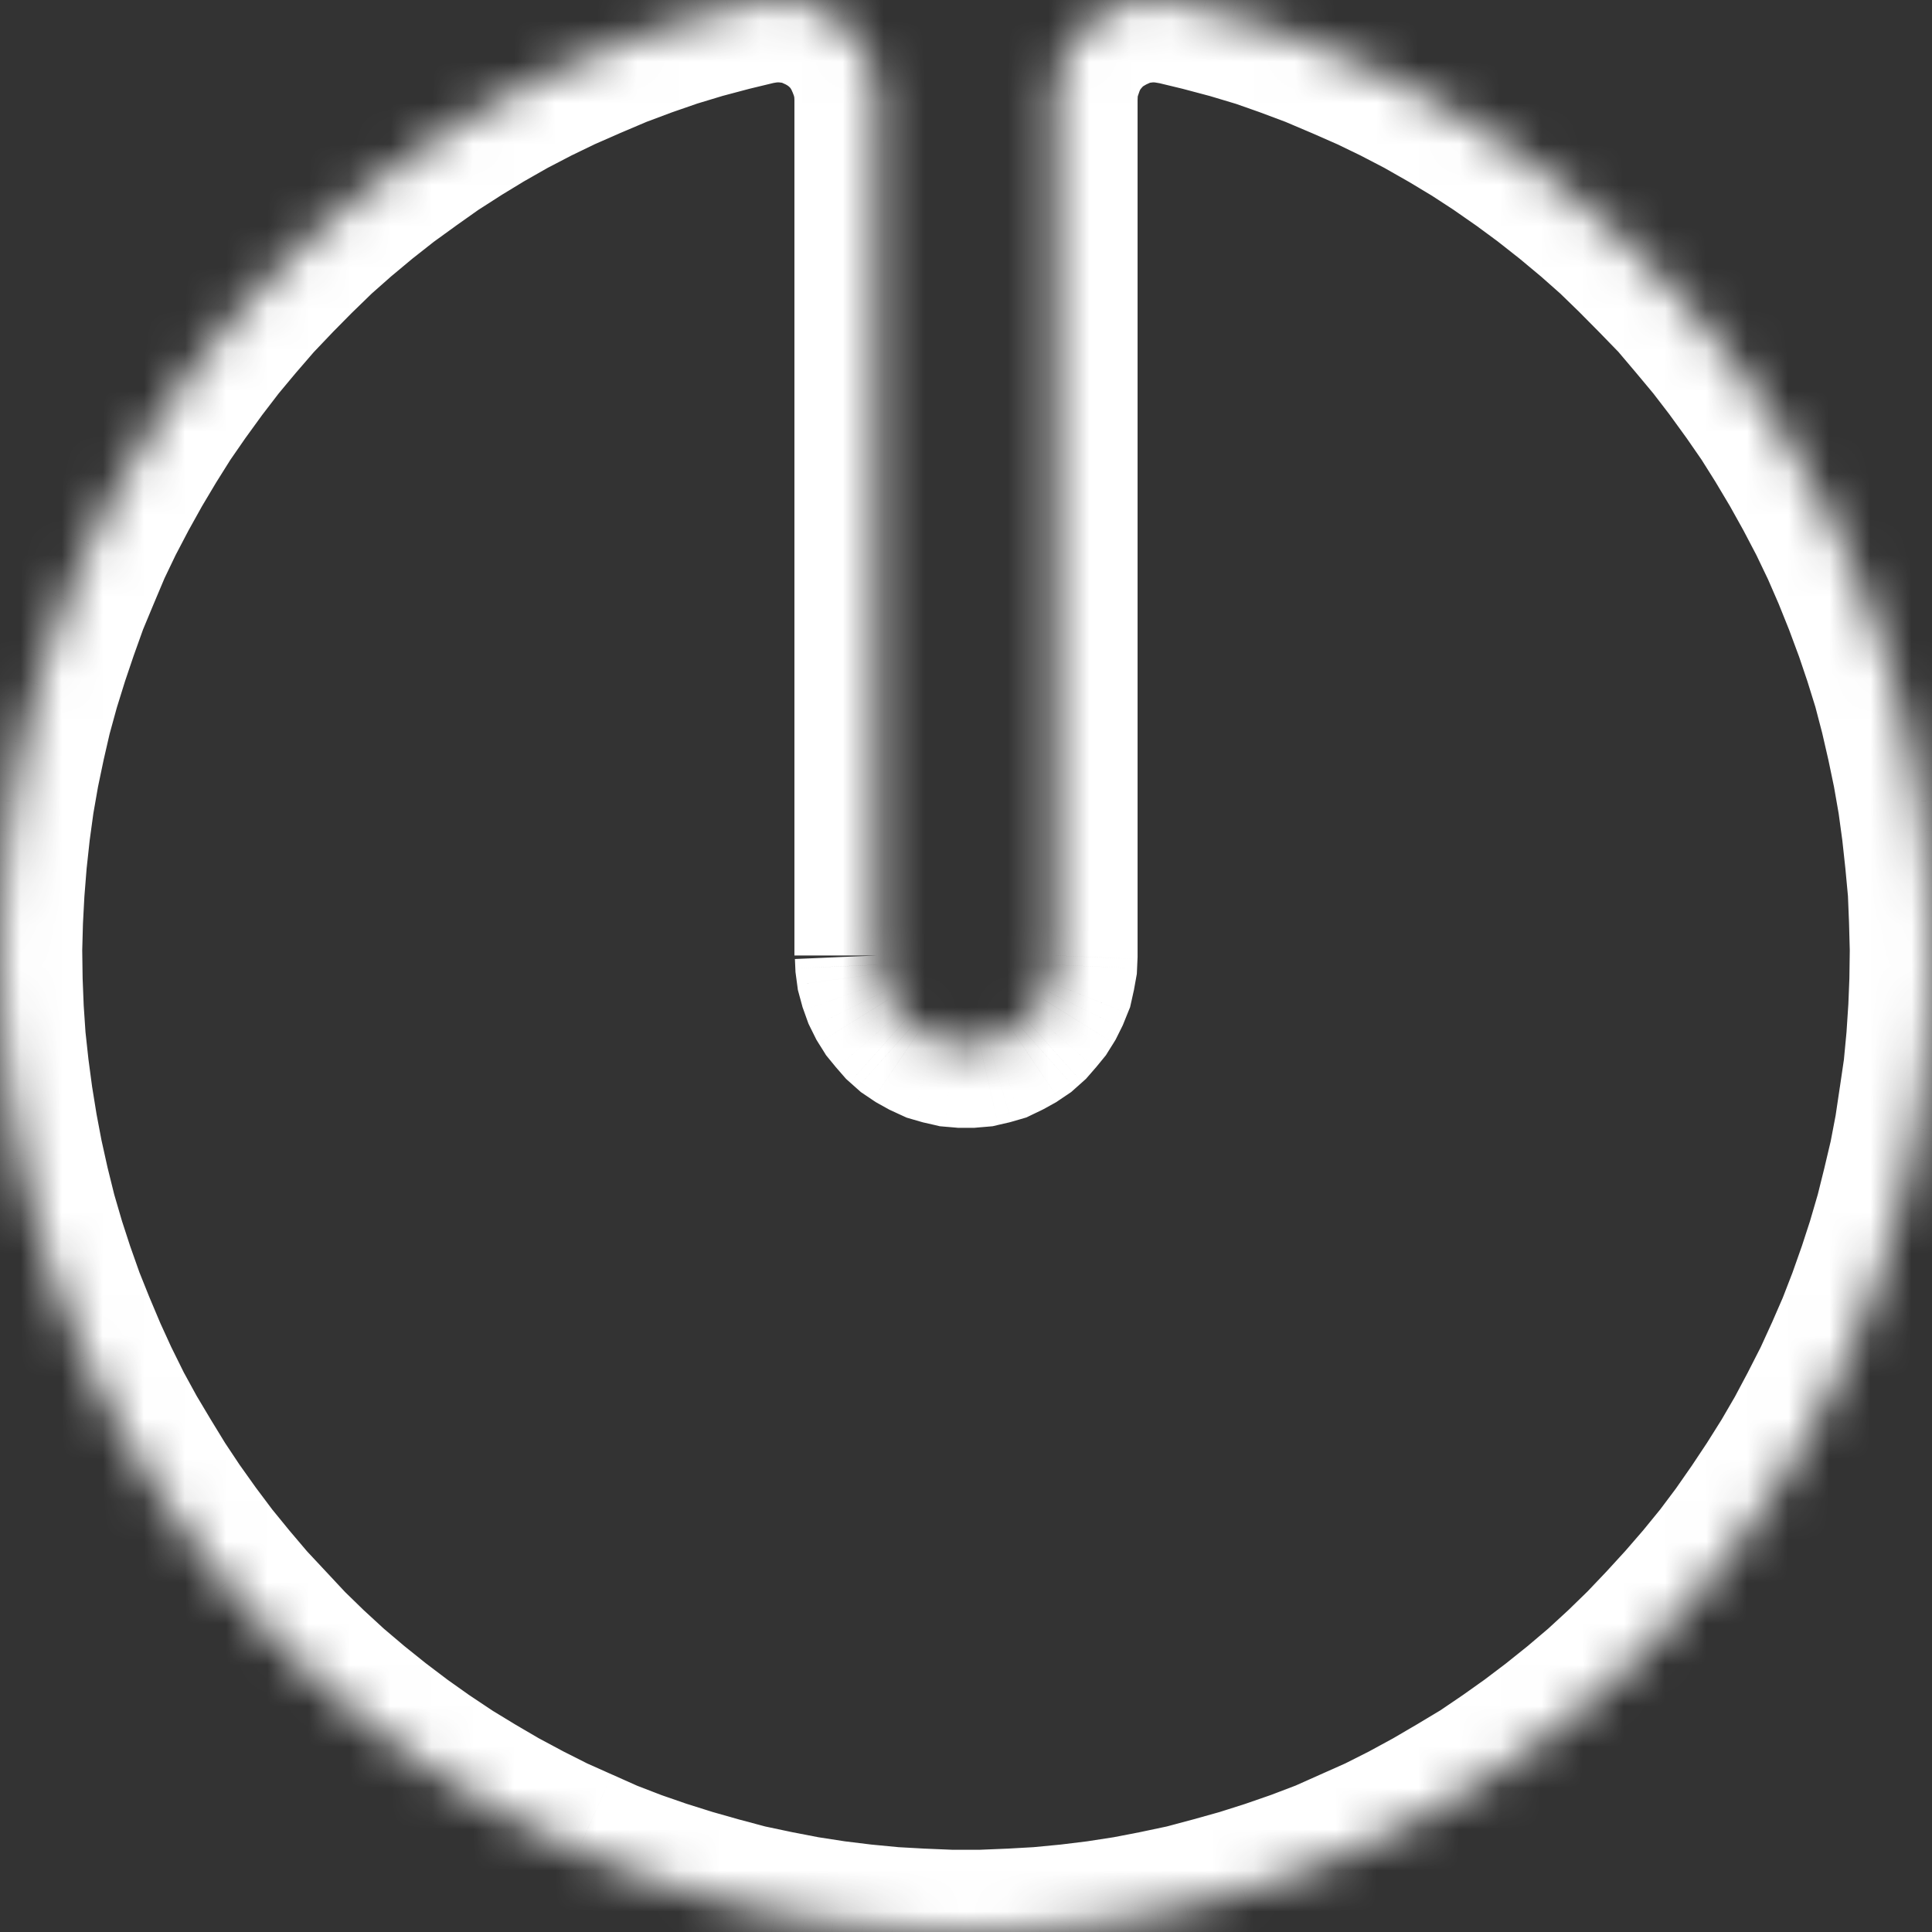 <svg width="47" height="47" viewBox="0 0 47 47" fill="none" xmlns="http://www.w3.org/2000/svg">
<rect x="0" y="0" width="47" height="47" fill="#333333" stroke="none"/>
<mask id="path-1-inside-1_17_35988" fill="white">
<path d="M21.336 23.244L21.346 23.471L21.375 23.687L21.433 23.903L21.511 24.119L21.608 24.316L21.725 24.503L21.861 24.67L22.007 24.837L22.173 24.985L22.348 25.103L22.542 25.211L22.756 25.309L22.96 25.368L23.174 25.417L23.398 25.437L23.612 25.437L23.835 25.417L24.049 25.368L24.254 25.309L24.458 25.211L24.652 25.103L24.827 24.985L24.993 24.837L25.139 24.67L25.275 24.503L25.392 24.316L25.489 24.119L25.576 23.903L25.625 23.687L25.664 23.471L25.674 23.244L25.674 2.409L25.683 2.173L25.712 1.937L25.78 1.711L25.858 1.485L25.956 1.268L26.082 1.052L26.228 0.865L26.383 0.688L26.558 0.531L26.763 0.393L26.967 0.275L27.181 0.177L27.404 0.088L27.638 0.039L27.871 0.01L28.105 2.5862e-06L28.348 0.02L28.581 0.059L28.591 0.059L29.281 0.226L29.982 0.413L30.672 0.619L31.343 0.855L32.024 1.111L32.695 1.396L33.346 1.681L33.998 1.996L34.64 2.33L35.262 2.684L35.885 3.058L36.487 3.451L37.081 3.864L37.654 4.287L38.228 4.739L38.782 5.201L39.327 5.683L39.843 6.185L40.348 6.696L40.854 7.217L41.321 7.768L41.788 8.328L42.225 8.899L42.653 9.488L43.061 10.079L43.45 10.698L43.82 11.317L44.17 11.947L44.511 12.596L44.822 13.245L45.113 13.913L45.386 14.592L45.639 15.27L45.872 15.958L46.086 16.647L46.271 17.355L46.436 18.072L46.582 18.77L46.708 19.498L46.806 20.216L46.883 20.934L46.951 21.661L46.98 22.379L47 23.116L46.99 23.834L46.961 24.562L46.913 25.29L46.844 26.007L46.737 26.735L46.63 27.453L46.494 28.171L46.329 28.869L46.154 29.577L45.95 30.275L45.726 30.963L45.483 31.651L45.22 32.33L44.929 32.998L44.627 33.657L44.297 34.306L43.956 34.945L43.596 35.565L43.207 36.184L42.809 36.784L42.39 37.384L41.962 37.954L41.505 38.514L41.029 39.065L40.543 39.596L40.037 40.127L39.522 40.629L38.987 41.12L38.442 41.582L37.878 42.035L37.295 42.477L36.711 42.89L36.118 43.293L35.495 43.667L34.873 44.031L34.241 44.375L33.599 44.699L32.938 44.994L32.277 45.289L31.606 45.545L30.925 45.781L30.244 45.997L29.544 46.194L28.844 46.38L28.144 46.528L27.434 46.666L26.733 46.774L26.014 46.862L25.294 46.931L24.584 46.971L23.855 47L23.145 47L22.425 46.971L21.706 46.931L20.986 46.862L20.267 46.774L19.566 46.666L18.856 46.528L18.156 46.38L17.456 46.194L16.766 45.997L16.075 45.781L15.394 45.545L14.733 45.289L14.072 44.994L13.411 44.699L12.769 44.375L12.127 44.031L11.505 43.667L10.892 43.293L10.289 42.89L9.705 42.477L9.122 42.035L8.558 41.582L8.013 41.12L7.478 40.629L6.963 40.127L6.467 39.596L5.971 39.065L5.504 38.514L5.047 37.954L4.619 37.384L4.191 36.784L3.793 36.184L3.413 35.565L3.044 34.945L2.694 34.306L2.373 33.657L2.071 32.998L1.789 32.33L1.517 31.651L1.274 30.963L1.05 30.275L0.846 29.577L0.671 28.869L0.515 28.171L0.379 27.453L0.263 26.735L0.165 26.007L0.088 25.29L0.039 24.562L0.01 23.834L-1.04398e-06 23.116L0.019 22.379L0.058 21.661L0.117 20.934L0.195 20.216L0.292 19.498L0.418 18.77L0.564 18.072L0.729 17.355L0.924 16.647L1.138 15.958L1.371 15.27L1.614 14.592L1.896 13.913L2.178 13.245L2.49 12.596L2.83 11.947L3.18 11.317L3.55 10.698L3.939 10.079L4.347 9.488L4.775 8.899L5.213 8.328L5.679 7.768L6.156 7.217L6.652 6.696L7.157 6.185L7.673 5.683L8.217 5.201L8.772 4.739L9.346 4.287L9.929 3.864L10.512 3.451L11.125 3.058L11.738 2.684L12.36 2.33L13.002 1.996L13.654 1.681L14.305 1.396L14.976 1.111L15.657 0.855L16.338 0.619L17.018 0.413L17.719 0.226L18.409 0.059L18.642 0.02L18.886 2.98918e-06L19.119 0.01L19.362 0.039L19.596 0.088L19.819 0.177L20.033 0.275L20.237 0.393L20.432 0.531L20.607 0.688L20.772 0.865L20.908 1.052L21.035 1.268L21.132 1.485L21.22 1.711L21.278 1.937L21.317 2.173L21.326 2.409L21.326 23.244"/>
</mask>
<path d="M21.346 23.471L19.348 23.556L19.352 23.648L19.364 23.738L21.346 23.471ZM21.375 23.687L19.393 23.954L19.41 24.082L19.444 24.208L21.375 23.687ZM21.433 23.903L19.503 24.424L19.524 24.503L19.552 24.58L21.433 23.903ZM21.511 24.119L19.629 24.796L19.668 24.904L19.718 25.006L21.511 24.119ZM21.608 24.316L19.816 25.203L19.86 25.292L19.912 25.376L21.608 24.316ZM21.725 24.503L20.029 25.562L20.095 25.669L20.174 25.766L21.725 24.503ZM21.861 24.67L20.311 25.933L20.332 25.959L20.355 25.985L21.861 24.67ZM22.007 24.837L20.5 26.152L20.582 26.246L20.676 26.33L22.007 24.837ZM22.173 24.985L20.841 26.477L20.942 26.567L21.055 26.643L22.173 24.985ZM22.348 25.103L21.23 26.761L21.301 26.809L21.376 26.851L22.348 25.103ZM22.542 25.211L21.57 26.959L21.637 26.996L21.707 27.028L22.542 25.211ZM22.756 25.309L21.921 27.127L22.057 27.189L22.201 27.231L22.756 25.309ZM22.96 25.368L22.405 27.29L22.458 27.305L22.512 27.317L22.96 25.368ZM23.174 25.417L22.726 27.366L22.861 27.398L22.999 27.41L23.174 25.417ZM23.398 25.437L23.223 27.429L23.31 27.437L23.398 27.437L23.398 25.437ZM23.612 25.437L23.612 27.437L23.7 27.437L23.787 27.429L23.612 25.437ZM23.835 25.417L24.011 27.41L24.149 27.398L24.284 27.366L23.835 25.417ZM24.049 25.368L24.497 27.317L24.551 27.305L24.605 27.29L24.049 25.368ZM24.254 25.309L24.809 27.231L24.97 27.184L25.121 27.111L24.254 25.309ZM24.458 25.211L25.326 27.013L25.378 26.987L25.43 26.959L24.458 25.211ZM24.652 25.103L25.624 26.851L25.699 26.809L25.77 26.761L24.652 25.103ZM24.827 24.985L25.945 26.643L26.058 26.567L26.159 26.477L24.827 24.985ZM24.993 24.837L26.324 26.33L26.418 26.246L26.5 26.152L24.993 24.837ZM25.139 24.67L26.645 25.985L26.668 25.959L26.689 25.933L25.139 24.67ZM25.275 24.503L26.826 25.766L26.905 25.669L26.971 25.562L25.275 24.503ZM25.392 24.316L27.088 25.376L27.14 25.291L27.184 25.203L25.392 24.316ZM25.489 24.119L27.282 25.006L27.315 24.939L27.343 24.87L25.489 24.119ZM25.576 23.903L27.43 24.654L27.492 24.502L27.528 24.342L25.576 23.903ZM25.625 23.687L27.576 24.125L27.586 24.083L27.593 24.041L25.625 23.687ZM25.664 23.471L27.632 23.825L27.656 23.691L27.662 23.556L25.664 23.471ZM25.674 23.244L27.672 23.33L27.674 23.287L27.674 23.244L25.674 23.244ZM25.674 2.409L23.675 2.327L23.674 2.368L23.674 2.409L25.674 2.409ZM25.683 2.173L23.698 1.928L23.688 2.009L23.685 2.091L25.683 2.173ZM25.712 1.937L23.797 1.361L23.748 1.523L23.727 1.692L25.712 1.937ZM25.78 1.711L23.889 1.06L23.877 1.097L23.865 1.134L25.78 1.711ZM25.858 1.485L24.034 0.665L23.997 0.748L23.967 0.834L25.858 1.485ZM25.956 1.268L24.229 0.259L24.175 0.351L24.131 0.448L25.956 1.268ZM26.082 1.052L24.506 -0.179L24.423 -0.073L24.355 0.043L26.082 1.052ZM26.228 0.865L24.726 -0.455L24.687 -0.411L24.651 -0.366L26.228 0.865ZM26.383 0.688L25.047 -0.799L24.959 -0.721L24.881 -0.632L26.383 0.688ZM26.558 0.531L25.441 -1.128L25.325 -1.05L25.221 -0.957L26.558 0.531ZM26.763 0.393L25.762 -1.338L25.702 -1.304L25.645 -1.265L26.763 0.393ZM26.967 0.275L26.132 -1.542L26.047 -1.503L25.966 -1.456L26.967 0.275ZM27.181 0.177L26.445 -1.683L26.395 -1.663L26.346 -1.64L27.181 0.177ZM27.404 0.088L26.992 -1.869L26.826 -1.834L26.669 -1.771L27.404 0.088ZM27.638 0.039L27.387 -1.945L27.306 -1.935L27.226 -1.918L27.638 0.039ZM27.871 0.01L27.787 -1.988L27.704 -1.985L27.62 -1.974L27.871 0.01ZM28.105 2.5862e-06L28.266 -1.993L28.143 -2.003L28.021 -1.998L28.105 2.5862e-06ZM28.348 0.02L28.68 -1.953L28.595 -1.967L28.509 -1.974L28.348 0.02ZM28.581 0.059L28.249 2.031L28.414 2.059L28.581 2.059L28.581 0.059ZM28.591 0.059L29.061 -1.885L28.829 -1.941L28.591 -1.941L28.591 0.059ZM29.281 0.226L29.797 -1.706L29.774 -1.712L29.752 -1.718L29.281 0.226ZM29.982 0.413L30.555 -1.503L30.526 -1.512L30.497 -1.519L29.982 0.413ZM30.672 0.619L31.335 -1.267L31.291 -1.283L31.245 -1.297L30.672 0.619ZM31.343 0.855L32.046 -1.017L32.026 -1.024L32.007 -1.031L31.343 0.855ZM32.024 1.111L32.806 -0.73L32.767 -0.746L32.727 -0.761L32.024 1.111ZM32.695 1.396L33.497 -0.436L33.487 -0.44L33.477 -0.444L32.695 1.396ZM33.346 1.681L34.216 -0.12L34.182 -0.136L34.148 -0.151L33.346 1.681ZM33.998 1.996L34.922 0.222L34.895 0.208L34.868 0.195L33.998 1.996ZM34.64 2.33L35.629 0.592L35.596 0.574L35.564 0.557L34.64 2.33ZM35.262 2.684L36.292 0.97L36.271 0.957L36.251 0.946L35.262 2.684ZM35.885 3.058L36.977 1.383L36.946 1.362L36.914 1.343L35.885 3.058ZM36.487 3.451L37.63 1.81L37.605 1.793L37.58 1.776L36.487 3.451ZM37.081 3.864L38.267 2.254L38.245 2.238L38.223 2.223L37.081 3.864ZM37.654 4.287L38.893 2.716L38.867 2.696L38.841 2.677L37.654 4.287ZM38.228 4.739L39.509 3.203L39.488 3.186L39.466 3.169L38.228 4.739ZM38.782 5.201L40.108 3.704L40.086 3.684L40.063 3.665L38.782 5.201ZM39.327 5.683L40.722 4.25L40.688 4.217L40.652 4.185L39.327 5.683ZM39.843 6.185L41.264 4.778L41.251 4.765L41.237 4.751L39.843 6.185ZM40.348 6.696L41.784 5.303L41.777 5.296L41.77 5.29L40.348 6.696ZM40.854 7.217L42.38 5.924L42.336 5.873L42.289 5.824L40.854 7.217ZM41.321 7.768L42.858 6.488L42.852 6.481L42.846 6.474L41.321 7.768ZM41.788 8.328L43.374 7.111L43.35 7.079L43.324 7.048L41.788 8.328ZM42.225 8.899L43.844 7.724L43.828 7.702L43.812 7.681L42.225 8.899ZM42.653 9.488L44.297 8.35L44.285 8.332L44.272 8.314L42.653 9.488ZM43.061 10.079L44.755 9.015L44.731 8.977L44.706 8.94L43.061 10.079ZM43.45 10.698L45.168 9.673L45.156 9.654L45.144 9.634L43.45 10.698ZM43.82 11.317L45.568 10.345L45.553 10.319L45.538 10.293L43.82 11.317ZM44.17 11.947L45.941 11.018L45.93 10.996L45.918 10.974L44.17 11.947ZM44.511 12.596L46.314 11.731L46.298 11.698L46.282 11.667L44.511 12.596ZM44.822 13.245L46.655 12.445L46.64 12.412L46.625 12.38L44.822 13.245ZM45.113 13.913L46.969 13.168L46.958 13.141L46.947 13.113L45.113 13.913ZM45.386 14.592L47.26 13.893L47.251 13.87L47.242 13.847L45.386 14.592ZM45.639 15.27L47.532 14.628L47.523 14.6L47.513 14.572L45.639 15.27ZM45.872 15.958L47.782 15.365L47.774 15.34L47.766 15.316L45.872 15.958ZM46.086 16.647L48.021 16.142L48.009 16.097L47.996 16.053L46.086 16.647ZM46.271 17.355L48.22 16.906L48.213 16.878L48.206 16.849L46.271 17.355ZM46.436 18.072L48.394 17.663L48.389 17.643L48.385 17.624L46.436 18.072ZM46.582 18.77L48.552 18.428L48.547 18.395L48.539 18.361L46.582 18.77ZM46.708 19.498L48.69 19.23L48.685 19.192L48.679 19.156L46.708 19.498ZM46.806 20.216L48.794 20L48.791 19.974L48.787 19.947L46.806 20.216ZM46.883 20.934L48.875 20.747L48.873 20.733L48.872 20.718L46.883 20.934ZM46.951 21.661L48.95 21.58L48.948 21.527L48.943 21.475L46.951 21.661ZM46.98 22.379L48.98 22.326L48.98 22.312L48.979 22.298L46.98 22.379ZM47 23.116L49 23.144L49 23.104L48.999 23.064L47 23.116ZM46.99 23.834L48.989 23.914L48.99 23.888L48.99 23.861L46.99 23.834ZM46.961 24.562L48.957 24.695L48.958 24.669L48.959 24.642L46.961 24.562ZM46.913 25.29L48.904 25.478L48.906 25.451L48.908 25.423L46.913 25.29ZM46.844 26.007L48.823 26.298L48.831 26.247L48.836 26.196L46.844 26.007ZM46.737 26.735L48.716 27.03L48.716 27.026L46.737 26.735ZM46.63 27.453L48.595 27.826L48.603 27.787L48.609 27.747L46.63 27.453ZM46.494 28.171L48.441 28.631L48.451 28.587L48.459 28.543L46.494 28.171ZM46.329 28.869L48.27 29.349L48.273 29.339L48.275 29.329L46.329 28.869ZM46.154 29.577L48.074 30.138L48.085 30.098L48.095 30.057L46.154 29.577ZM45.95 30.275L47.852 30.893L47.861 30.865L47.869 30.836L45.95 30.275ZM45.726 30.963L47.612 31.629L47.62 31.605L47.628 31.581L45.726 30.963ZM45.483 31.651L47.348 32.373L47.359 32.345L47.369 32.317L45.483 31.651ZM45.22 32.33L47.053 33.13L47.07 33.091L47.086 33.052L45.22 32.33ZM44.929 32.998L46.747 33.831L46.755 33.814L46.762 33.798L44.929 32.998ZM44.627 33.657L46.409 34.565L46.428 34.528L46.446 34.489L44.627 33.657ZM44.297 34.306L46.062 35.246L46.07 35.23L46.078 35.214L44.297 34.306ZM43.956 34.945L45.686 35.95L45.704 35.918L45.721 35.885L43.956 34.945ZM43.596 35.565L45.29 36.628L45.308 36.599L45.326 36.569L43.596 35.565ZM43.207 36.184L44.873 37.291L44.887 37.27L44.901 37.248L43.207 36.184ZM42.809 36.784L44.449 37.928L44.462 37.91L44.474 37.891L42.809 36.784ZM42.39 37.384L43.99 38.584L44.011 38.556L44.031 38.528L42.39 37.384ZM41.962 37.954L43.512 39.218L43.538 39.187L43.562 39.154L41.962 37.954ZM41.505 38.514L43.018 39.823L43.037 39.801L43.055 39.779L41.505 38.514ZM41.029 39.065L42.504 40.416L42.523 40.395L42.541 40.374L41.029 39.065ZM40.543 39.596L41.991 40.975L42.005 40.961L42.018 40.947L40.543 39.596ZM40.037 40.127L41.432 41.56L41.459 41.534L41.485 41.506L40.037 40.127ZM39.522 40.629L40.875 42.101L40.896 42.082L40.916 42.062L39.522 40.629ZM38.987 41.12L40.281 42.645L40.311 42.619L40.34 42.593L38.987 41.12ZM38.442 41.582L39.693 43.142L39.715 43.125L39.736 43.107L38.442 41.582ZM37.878 42.035L39.087 43.628L39.108 43.612L39.129 43.595L37.878 42.035ZM37.295 42.477L38.45 44.109L38.477 44.09L38.503 44.071L37.295 42.477ZM36.711 42.89L37.835 44.544L37.851 44.533L37.867 44.522L36.711 42.89ZM36.118 43.293L37.147 45.008L37.196 44.979L37.242 44.947L36.118 43.293ZM35.495 43.667L36.505 45.393L36.515 45.388L36.525 45.382L35.495 43.667ZM34.873 44.031L35.83 45.787L35.856 45.773L35.883 45.757L34.873 44.031ZM34.241 44.375L35.143 46.16L35.171 46.146L35.197 46.131L34.241 44.375ZM33.599 44.699L34.414 46.526L34.458 46.506L34.502 46.484L33.599 44.699ZM32.938 44.994L32.123 43.168L32.123 43.168L32.938 44.994ZM32.277 45.289L32.989 47.158L33.041 47.138L33.091 47.116L32.277 45.289ZM31.606 45.545L32.261 47.434L32.289 47.425L32.318 47.414L31.606 45.545ZM30.925 45.781L31.531 47.687L31.555 47.679L31.58 47.67L30.925 45.781ZM30.244 45.997L30.785 47.923L30.817 47.913L30.85 47.903L30.244 45.997ZM29.544 46.194L30.06 48.126L30.072 48.123L30.085 48.119L29.544 46.194ZM28.844 46.38L29.256 48.338L29.308 48.327L29.359 48.313L28.844 46.38ZM28.144 46.528L28.524 48.492L28.54 48.488L28.556 48.485L28.144 46.528ZM27.434 46.666L27.739 48.642L27.777 48.636L27.814 48.629L27.434 46.666ZM26.733 46.774L26.978 48.759L27.008 48.755L27.039 48.75L26.733 46.774ZM26.014 46.862L26.204 48.853L26.231 48.851L26.258 48.847L26.014 46.862ZM25.294 46.931L25.405 48.928L25.445 48.926L25.485 48.922L25.294 46.931ZM24.584 46.971L24.665 48.969L24.68 48.968L24.695 48.967L24.584 46.971ZM23.855 47L23.855 49L23.895 49L23.936 48.998L23.855 47ZM23.145 47L23.063 48.998L23.104 49L23.145 49L23.145 47ZM22.425 46.971L22.316 48.968L22.33 48.968L22.343 48.969L22.425 46.971ZM21.706 46.931L21.515 48.922L21.556 48.926L21.597 48.928L21.706 46.931ZM20.986 46.862L20.742 48.847L20.769 48.851L20.796 48.853L20.986 46.862ZM20.267 46.774L19.961 48.75L19.992 48.755L20.022 48.759L20.267 46.774ZM19.566 46.666L19.186 48.629L19.223 48.636L19.261 48.642L19.566 46.666ZM18.856 46.528L18.444 48.485L18.46 48.488L18.476 48.492L18.856 46.528ZM18.156 46.38L17.641 48.313L17.692 48.327L17.744 48.338L18.156 46.38ZM17.456 46.194L16.908 48.117L16.924 48.122L16.94 48.126L17.456 46.194ZM16.766 45.997L16.168 47.906L16.193 47.913L16.218 47.921L16.766 45.997ZM16.075 45.781L15.42 47.67L15.448 47.68L15.477 47.689L16.075 45.781ZM15.394 45.545L14.673 47.41L14.706 47.423L14.739 47.434L15.394 45.545ZM14.733 45.289L13.918 47.116L13.965 47.136L14.012 47.155L14.733 45.289ZM14.072 44.994L14.887 43.168L14.886 43.168L14.072 44.994ZM13.411 44.699L12.508 46.484L12.552 46.506L12.596 46.526L13.411 44.699ZM12.769 44.375L11.824 46.137L11.845 46.149L11.866 46.16L12.769 44.375ZM12.127 44.031L11.117 45.757L11.149 45.776L11.182 45.793L12.127 44.031ZM11.505 43.667L10.463 45.374L10.479 45.384L10.495 45.393L11.505 43.667ZM10.892 43.293L9.78 44.956L9.815 44.979L9.85 45.001L10.892 43.293ZM10.289 42.89L9.133 44.522L9.155 44.538L9.177 44.553L10.289 42.89ZM9.705 42.477L8.497 44.071L8.523 44.09L8.55 44.109L9.705 42.477ZM9.122 42.035L7.871 43.595L7.892 43.612L7.913 43.628L9.122 42.035ZM8.558 41.582L7.264 43.107L7.285 43.125L7.307 43.142L8.558 41.582ZM8.013 41.12L6.66 42.593L6.689 42.619L6.719 42.645L8.013 41.12ZM7.478 40.629L6.084 42.062L6.104 42.082L6.125 42.101L7.478 40.629ZM6.963 40.127L5.501 41.492L5.534 41.527L5.568 41.56L6.963 40.127ZM6.467 39.596L5.005 40.961L5.005 40.961L6.467 39.596ZM5.971 39.065L4.445 40.358L4.477 40.395L4.509 40.43L5.971 39.065ZM5.504 38.514L3.954 39.779L3.966 39.793L3.979 39.808L5.504 38.514ZM5.047 37.954L3.447 39.154L3.472 39.187L3.497 39.218L5.047 37.954ZM4.619 37.384L2.991 38.545L3.005 38.565L3.019 38.584L4.619 37.384ZM4.191 36.784L2.526 37.891L2.544 37.919L2.563 37.945L4.191 36.784ZM3.793 36.184L2.087 37.228L2.106 37.26L2.127 37.291L3.793 36.184ZM3.413 35.565L1.696 36.589L1.702 36.599L1.708 36.609L3.413 35.565ZM3.044 34.945L1.29 35.906L1.307 35.938L1.326 35.97L3.044 34.945ZM2.694 34.306L0.901 35.193L0.92 35.23L0.94 35.267L2.694 34.306ZM2.373 33.657L0.554 34.489L0.567 34.517L0.58 34.544L2.373 33.657ZM2.071 32.998L0.229 33.776L0.24 33.803L0.253 33.831L2.071 32.998ZM1.789 32.33L-0.067 33.075L-0.06 33.091L-0.053 33.107L1.789 32.33ZM1.517 31.651L-0.369 32.317L-0.355 32.357L-0.339 32.396L1.517 31.651ZM1.274 30.963L-0.628 31.581L-0.62 31.605L-0.612 31.629L1.274 30.963ZM1.05 30.275L-0.869 30.836L-0.861 30.865L-0.852 30.893L1.05 30.275ZM0.846 29.577L-1.095 30.057L-1.085 30.098L-1.073 30.138L0.846 29.577ZM0.671 28.869L-1.281 29.304L-1.276 29.326L-1.271 29.349L0.671 28.869ZM0.515 28.171L-1.45 28.543L-1.444 28.575L-1.437 28.606L0.515 28.171ZM0.379 27.453L-1.595 27.774L-1.591 27.8L-1.586 27.825L0.379 27.453ZM0.263 26.735L-1.72 27L-1.716 27.028L-1.711 27.056L0.263 26.735ZM0.165 26.007L-1.823 26.223L-1.82 26.248L-1.817 26.272L0.165 26.007ZM0.088 25.29L-1.908 25.423L-1.905 25.464L-1.901 25.505L0.088 25.29ZM0.039 24.562L-1.959 24.642L-1.958 24.669L-1.957 24.695L0.039 24.562ZM0.01 23.834L-1.99 23.861L-1.99 23.888L-1.989 23.914L0.01 23.834ZM-1.04398e-06 23.116L-1.999 23.064L-2 23.104L-2 23.144L-1.04398e-06 23.116ZM0.019 22.379L-1.978 22.271L-1.979 22.299L-1.98 22.326L0.019 22.379ZM0.058 21.661L-1.935 21.501L-1.937 21.527L-1.939 21.553L0.058 21.661ZM0.117 20.934L-1.872 20.718L-1.875 20.746L-1.877 20.774L0.117 20.934ZM0.195 20.216L-1.787 19.947L-1.791 19.974L-1.794 20L0.195 20.216ZM0.292 19.498L-1.679 19.156L-1.685 19.193L-1.69 19.23L0.292 19.498ZM0.418 18.77L-1.54 18.361L-1.547 18.395L-1.552 18.428L0.418 18.77ZM0.564 18.072L-1.385 17.624L-1.389 17.643L-1.394 17.663L0.564 18.072ZM0.729 17.355L-1.199 16.825L-1.21 16.865L-1.22 16.906L0.729 17.355ZM0.924 16.647L-0.986 16.053L-0.996 16.085L-1.005 16.117L0.924 16.647ZM1.138 15.958L-0.756 15.316L-0.764 15.34L-0.772 15.365L1.138 15.958ZM1.371 15.27L-0.512 14.595L-0.517 14.612L-0.523 14.628L1.371 15.27ZM1.614 14.592L-0.232 13.824L-0.252 13.87L-0.268 13.917L1.614 14.592ZM1.896 13.913L0.054 13.136L0.05 13.146L1.896 13.913ZM2.178 13.245L0.375 12.38L0.354 12.423L0.336 12.467L2.178 13.245ZM2.49 12.596L0.718 11.667L0.702 11.698L0.686 11.731L2.49 12.596ZM2.83 11.947L1.082 10.974L1.07 10.996L1.059 11.018L2.83 11.947ZM3.18 11.317L1.462 10.293L1.447 10.319L1.432 10.345L3.18 11.317ZM3.55 10.698L1.856 9.634L1.844 9.654L1.832 9.673L3.55 10.698ZM3.939 10.079L2.294 8.94L2.269 8.977L2.245 9.015L3.939 10.079ZM4.347 9.488L2.728 8.314L2.715 8.332L2.703 8.35L4.347 9.488ZM4.775 8.899L3.188 7.681L3.172 7.702L3.156 7.724L4.775 8.899ZM5.213 8.328L3.676 7.048L3.65 7.079L3.626 7.111L5.213 8.328ZM5.679 7.768L4.167 6.459L4.155 6.473L4.142 6.488L5.679 7.768ZM6.156 7.217L4.707 5.838L4.674 5.873L4.644 5.908L6.156 7.217ZM6.652 6.696L5.23 5.29L5.216 5.303L5.203 5.317L6.652 6.696ZM7.157 6.185L5.763 4.751L5.749 4.765L5.735 4.778L7.157 6.185ZM7.673 5.683L6.348 4.185L6.312 4.217L6.278 4.25L7.673 5.683ZM8.217 5.201L6.937 3.665L6.914 3.684L6.892 3.704L8.217 5.201ZM8.772 4.739L7.534 3.169L7.512 3.186L7.491 3.203L8.772 4.739ZM9.346 4.287L8.172 2.668L8.139 2.691L8.107 2.716L9.346 4.287ZM9.929 3.864L8.774 2.232L8.764 2.238L8.755 2.245L9.929 3.864ZM10.512 3.451L9.432 1.768L9.394 1.793L9.357 1.819L10.512 3.451ZM11.125 3.058L10.084 1.35L10.064 1.362L10.045 1.375L11.125 3.058ZM11.738 2.684L10.749 0.946L10.723 0.961L10.697 0.977L11.738 2.684ZM12.36 2.33L11.436 0.557L11.404 0.574L11.371 0.592L12.36 2.33ZM13.002 1.996L12.132 0.195L12.105 0.208L12.078 0.222L13.002 1.996ZM13.654 1.681L12.852 -0.151L12.818 -0.136L12.784 -0.12L13.654 1.681ZM14.305 1.396L13.523 -0.444L13.513 -0.44L13.503 -0.436L14.305 1.396ZM14.976 1.111L14.273 -0.761L14.233 -0.746L14.194 -0.73L14.976 1.111ZM15.657 0.855L15.002 -1.034L14.978 -1.026L14.954 -1.017L15.657 0.855ZM16.338 0.619L15.757 -1.294L15.72 -1.283L15.683 -1.27L16.338 0.619ZM17.018 0.413L16.503 -1.519L16.47 -1.511L16.438 -1.501L17.018 0.413ZM17.719 0.226L17.248 -1.718L17.226 -1.712L17.203 -1.706L17.719 0.226ZM18.409 0.059L18.077 -1.913L18.007 -1.901L17.939 -1.885L18.409 0.059ZM18.642 0.02L18.481 -1.974L18.395 -1.967L18.31 -1.953L18.642 0.02ZM18.886 2.98918e-06L18.97 -1.998L18.847 -2.003L18.724 -1.993L18.886 2.98918e-06ZM19.119 0.01L19.36 -1.976L19.282 -1.985L19.203 -1.988L19.119 0.01ZM19.362 0.039L19.774 -1.918L19.689 -1.936L19.603 -1.946L19.362 0.039ZM19.596 0.088L20.331 -1.771L20.174 -1.834L20.008 -1.869L19.596 0.088ZM19.819 0.177L20.654 -1.64L20.605 -1.663L20.555 -1.683L19.819 0.177ZM20.033 0.275L21.034 -1.456L20.953 -1.503L20.868 -1.542L20.033 0.275ZM20.237 0.393L21.393 -1.239L21.317 -1.292L21.238 -1.338L20.237 0.393ZM20.432 0.531L21.769 -0.957L21.682 -1.034L21.587 -1.102L20.432 0.531ZM20.607 0.688L22.069 -0.677L22.009 -0.741L21.944 -0.799L20.607 0.688ZM20.772 0.865L22.389 -0.313L22.317 -0.411L22.234 -0.5L20.772 0.865ZM20.908 1.052L22.635 0.043L22.584 -0.044L22.525 -0.126L20.908 1.052ZM21.035 1.268L22.859 0.448L22.815 0.351L22.761 0.259L21.035 1.268ZM21.132 1.485L22.997 0.763L22.978 0.713L22.956 0.665L21.132 1.485ZM21.22 1.711L23.156 1.211L23.127 1.098L23.085 0.989L21.22 1.711ZM21.278 1.937L23.251 1.612L23.237 1.524L23.215 1.437L21.278 1.937ZM21.317 2.173L23.315 2.091L23.31 1.968L23.29 1.848L21.317 2.173ZM21.326 2.409L23.326 2.409L23.326 2.368L23.325 2.327L21.326 2.409ZM19.338 23.33L19.348 23.556L23.344 23.384L23.334 23.158L19.338 23.33ZM19.364 23.738L19.393 23.954L23.357 23.419L23.328 23.203L19.364 23.738ZM19.444 24.208L19.503 24.424L23.364 23.382L23.306 23.166L19.444 24.208ZM19.552 24.58L19.629 24.796L23.393 23.443L23.316 23.226L19.552 24.58ZM19.718 25.006L19.816 25.203L23.401 23.429L23.304 23.233L19.718 25.006ZM19.912 25.376L20.029 25.562L23.422 23.443L23.305 23.257L19.912 25.376ZM20.174 25.766L20.311 25.933L23.412 23.407L23.276 23.24L20.174 25.766ZM20.355 25.985L20.5 26.152L23.514 23.522L23.368 23.355L20.355 25.985ZM20.676 26.33L20.841 26.477L23.504 23.492L23.339 23.345L20.676 26.33ZM21.055 26.643L21.23 26.761L23.465 23.444L23.29 23.326L21.055 26.643ZM21.376 26.851L21.57 26.959L23.514 23.463L23.32 23.355L21.376 26.851ZM21.707 27.028L21.921 27.127L23.591 23.492L23.377 23.394L21.707 27.028ZM22.201 27.231L22.405 27.29L23.515 23.447L23.311 23.388L22.201 27.231ZM22.512 27.317L22.726 27.366L23.622 23.468L23.408 23.419L22.512 27.317ZM22.999 27.41L23.223 27.429L23.573 23.445L23.349 23.425L22.999 27.41ZM23.398 27.437L23.612 27.437L23.612 23.437L23.398 23.437L23.398 27.437ZM23.787 27.429L24.011 27.41L23.66 23.425L23.437 23.445L23.787 27.429ZM24.284 27.366L24.497 27.317L23.601 23.419L23.387 23.468L24.284 27.366ZM24.605 27.29L24.809 27.231L23.699 23.388L23.494 23.447L24.605 27.29ZM25.121 27.111L25.326 27.013L23.59 23.409L23.386 23.507L25.121 27.111ZM25.43 26.959L25.624 26.851L23.68 23.355L23.486 23.463L25.43 26.959ZM25.77 26.761L25.945 26.643L23.71 23.326L23.535 23.444L25.77 26.761ZM26.159 26.477L26.324 26.33L23.661 23.345L23.496 23.492L26.159 26.477ZM26.5 26.152L26.645 25.985L23.632 23.355L23.486 23.522L26.5 26.152ZM26.689 25.933L26.826 25.766L23.724 23.24L23.588 23.407L26.689 25.933ZM26.971 25.562L27.088 25.376L23.695 23.257L23.578 23.443L26.971 25.562ZM27.184 25.203L27.282 25.006L23.696 23.233L23.599 23.43L27.184 25.203ZM27.343 24.87L27.43 24.654L23.722 23.153L23.635 23.369L27.343 24.87ZM27.528 24.342L27.576 24.125L23.674 23.248L23.625 23.465L27.528 24.342ZM27.593 24.041L27.632 23.825L23.695 23.116L23.657 23.333L27.593 24.041ZM27.662 23.556L27.672 23.33L23.675 23.159L23.666 23.385L27.662 23.556ZM27.674 23.244L27.674 2.409L23.674 2.409L23.674 23.244L27.674 23.244ZM27.672 2.491L27.681 2.255L23.685 2.091L23.675 2.327L27.672 2.491ZM27.668 2.418L27.697 2.182L23.727 1.692L23.698 1.928L27.668 2.418ZM27.628 2.514L27.696 2.287L23.865 1.134L23.797 1.361L27.628 2.514ZM27.672 2.361L27.75 2.135L23.967 0.834L23.889 1.06L27.672 2.361ZM27.682 2.305L27.78 2.088L24.131 0.448L24.034 0.665L27.682 2.305ZM27.682 2.278L27.809 2.061L24.355 0.043L24.229 0.259L27.682 2.278ZM27.658 2.283L27.804 2.096L24.651 -0.366L24.506 -0.179L27.658 2.283ZM27.73 2.186L27.886 2.009L24.881 -0.632L24.726 -0.455L27.73 2.186ZM27.72 2.176L27.895 2.018L25.221 -0.957L25.047 -0.799L27.72 2.176ZM27.676 2.189L27.88 2.052L25.645 -1.265L25.441 -1.128L27.676 2.189ZM27.763 2.125L27.967 2.007L25.966 -1.456L25.762 -1.338L27.763 2.125ZM27.802 2.093L28.016 1.994L26.346 -1.64L26.132 -1.542L27.802 2.093ZM27.917 2.037L28.14 1.948L26.669 -1.771L26.445 -1.683L27.917 2.037ZM27.817 2.046L28.05 1.996L27.226 -1.918L26.992 -1.869L27.817 2.046ZM27.889 2.024L28.122 1.994L27.62 -1.974L27.387 -1.945L27.889 2.024ZM27.955 2.008L28.189 1.998L28.021 -1.998L27.787 -1.988L27.955 2.008ZM27.944 1.994L28.187 2.013L28.509 -1.974L28.266 -1.993L27.944 1.994ZM28.015 1.992L28.249 2.031L28.914 -1.913L28.68 -1.953L28.015 1.992ZM28.581 2.059L28.591 2.059L28.591 -1.941L28.581 -1.941L28.581 2.059ZM28.12 2.003L28.811 2.17L29.752 -1.718L29.061 -1.885L28.12 2.003ZM28.766 2.159L29.466 2.345L30.497 -1.519L29.797 -1.706L28.766 2.159ZM29.409 2.329L30.099 2.536L31.245 -1.297L30.555 -1.503L29.409 2.329ZM30.009 2.506L30.68 2.742L32.007 -1.031L31.335 -1.267L30.009 2.506ZM30.64 2.728L31.321 2.983L32.727 -0.761L32.046 -1.017L30.64 2.728ZM31.242 2.952L31.913 3.237L33.477 -0.444L32.806 -0.73L31.242 2.952ZM31.893 3.228L32.544 3.514L34.148 -0.151L33.497 -0.436L31.893 3.228ZM32.477 3.482L33.128 3.797L34.868 0.195L34.216 -0.12L32.477 3.482ZM33.074 3.77L33.716 4.104L35.564 0.557L34.922 0.222L33.074 3.77ZM33.651 4.069L34.273 4.423L36.251 0.946L35.629 0.592L33.651 4.069ZM34.233 4.399L34.855 4.773L36.914 1.343L36.292 0.97L34.233 4.399ZM34.792 4.733L35.395 5.126L37.58 1.776L36.977 1.383L34.792 4.733ZM35.345 5.093L35.938 5.506L38.223 2.223L37.63 1.81L35.345 5.093ZM35.894 5.474L36.468 5.897L38.841 2.677L38.267 2.254L35.894 5.474ZM36.416 5.858L36.99 6.31L39.466 3.169L38.893 2.716L36.416 5.858ZM36.948 6.276L37.502 6.738L40.063 3.665L39.509 3.203L36.948 6.276ZM37.457 6.699L38.002 7.181L40.652 4.185L40.108 3.704L37.457 6.699ZM37.932 7.117L38.448 7.618L41.237 4.751L40.722 4.25L37.932 7.117ZM38.42 7.591L38.926 8.102L41.77 5.29L41.264 4.778L38.42 7.591ZM38.913 8.089L39.419 8.61L42.289 5.824L41.784 5.303L38.913 8.089ZM39.328 8.51L39.795 9.061L42.846 6.474L42.38 5.924L39.328 8.51ZM39.784 9.048L40.251 9.608L43.324 7.048L42.858 6.488L39.784 9.048ZM40.201 9.546L40.639 10.116L43.812 7.681L43.374 7.111L40.201 9.546ZM40.606 10.073L41.034 10.663L44.272 8.314L43.844 7.724L40.606 10.073ZM41.009 10.627L41.417 11.217L44.706 8.94L44.297 8.35L41.009 10.627ZM41.368 11.142L41.757 11.761L45.144 9.634L44.755 9.015L41.368 11.142ZM41.733 11.723L42.102 12.342L45.538 10.293L45.168 9.673L41.733 11.723ZM42.072 12.29L42.422 12.919L45.918 10.974L45.568 10.345L42.072 12.29ZM42.399 12.876L42.739 13.525L46.282 11.667L45.941 11.018L42.399 12.876ZM42.707 13.46L43.018 14.109L46.625 12.38L46.314 11.731L42.707 13.46ZM42.989 14.044L43.28 14.713L46.947 13.113L46.655 12.445L42.989 14.044ZM43.257 14.658L43.53 15.337L47.242 13.847L46.969 13.168L43.257 14.658ZM43.512 15.29L43.764 15.969L47.513 14.572L47.26 13.893L43.512 15.29ZM43.745 15.912L43.978 16.601L47.766 15.316L47.532 14.628L43.745 15.912ZM43.962 16.552L44.176 17.24L47.996 16.053L47.782 15.365L43.962 16.552ZM44.151 17.152L44.336 17.86L48.206 16.849L48.021 16.142L44.151 17.152ZM44.322 17.803L44.487 18.521L48.385 17.624L48.22 16.906L44.322 17.803ZM44.478 18.481L44.624 19.18L48.539 18.361L48.394 17.663L44.478 18.481ZM44.611 19.113L44.738 19.84L48.679 19.156L48.552 18.428L44.611 19.113ZM44.726 19.767L44.824 20.484L48.787 19.947L48.69 19.23L44.726 19.767ZM44.817 20.431L44.895 21.149L48.872 20.718L48.794 20L44.817 20.431ZM44.892 21.12L44.96 21.848L48.943 21.475L48.875 20.747L44.892 21.12ZM44.953 21.742L44.982 22.46L48.979 22.298L48.95 21.58L44.953 21.742ZM44.981 22.432L45.001 23.169L48.999 23.064L48.98 22.326L44.981 22.432ZM45 23.089L44.99 23.807L48.99 23.861L49 23.144L45 23.089ZM44.992 23.754L44.963 24.482L48.959 24.642L48.989 23.914L44.992 23.754ZM44.965 24.429L44.917 25.156L48.908 25.423L48.957 24.695L44.965 24.429ZM44.921 25.101L44.853 25.819L48.836 26.196L48.904 25.478L44.921 25.101ZM44.866 25.716L44.759 26.444L48.716 27.026L48.823 26.298L44.866 25.716ZM44.759 26.44L44.652 27.158L48.609 27.747L48.716 27.03L44.759 26.44ZM44.666 27.08L44.529 27.798L48.459 28.543L48.595 27.826L44.666 27.08ZM44.548 27.71L44.383 28.408L48.275 29.329L48.441 28.631L44.548 27.71ZM44.388 28.389L44.212 29.096L48.095 30.057L48.27 29.349L44.388 28.389ZM44.234 29.015L44.03 29.713L47.869 30.836L48.074 30.138L44.234 29.015ZM44.048 29.657L43.824 30.345L47.628 31.581L47.852 30.893L44.048 29.657ZM43.84 30.297L43.597 30.985L47.369 32.317L47.612 31.629L43.84 30.297ZM43.618 30.929L43.355 31.608L47.086 33.052L47.348 32.373L43.618 30.929ZM43.387 31.53L43.096 32.199L46.762 33.798L47.053 33.13L43.387 31.53ZM43.11 32.166L42.809 32.825L46.446 34.489L46.747 33.831L43.11 32.166ZM42.845 32.749L42.514 33.398L46.078 35.214L46.409 34.565L42.845 32.749ZM42.531 33.366L42.191 34.005L45.721 35.885L46.062 35.246L42.531 33.366ZM42.227 33.941L41.867 34.56L45.326 36.569L45.686 35.95L42.227 33.941ZM41.903 34.501L41.514 35.12L44.901 37.248L45.29 36.628L41.903 34.501ZM41.542 35.077L41.143 35.677L44.474 37.891L44.873 37.291L41.542 35.077ZM41.168 35.64L40.75 36.24L44.031 38.528L44.449 37.928L41.168 35.64ZM40.791 36.183L40.363 36.754L43.562 39.154L43.99 38.584L40.791 36.183ZM40.413 36.69L39.956 37.25L43.055 39.779L43.512 39.218L40.413 36.69ZM39.993 37.206L39.517 37.756L42.541 40.374L43.018 39.823L39.993 37.206ZM39.554 37.714L39.068 38.245L42.018 40.947L42.504 40.416L39.554 37.714ZM39.094 38.217L38.589 38.748L41.485 41.506L41.991 40.975L39.094 38.217ZM38.642 38.694L38.127 39.195L40.916 42.062L41.432 41.56L38.642 38.694ZM38.168 39.156L37.633 39.648L40.34 42.593L40.875 42.101L38.168 39.156ZM37.693 39.595L37.148 40.057L39.736 43.107L40.281 42.645L37.693 39.595ZM37.191 40.022L36.627 40.474L39.129 43.595L39.693 43.142L37.191 40.022ZM36.67 40.441L36.086 40.883L38.503 44.071L39.087 43.628L36.67 40.441ZM36.139 40.844L35.556 41.258L37.867 44.522L38.45 44.109L36.139 40.844ZM35.587 41.236L34.994 41.639L37.242 44.947L37.835 44.544L35.587 41.236ZM35.089 41.578L34.466 41.952L36.525 45.382L37.147 45.008L35.089 41.578ZM34.486 41.94L33.864 42.304L35.883 45.757L36.505 45.393L34.486 41.94ZM33.917 42.274L33.285 42.618L35.197 46.131L35.83 45.787L33.917 42.274ZM33.339 42.59L32.697 42.914L34.502 46.484L35.143 46.16L33.339 42.59ZM32.785 42.873L32.123 43.168L33.753 46.821L34.414 46.526L32.785 42.873ZM32.123 43.168L31.462 43.463L33.091 47.116L33.753 46.821L32.123 43.168ZM31.565 43.42L30.893 43.676L32.318 47.414L32.989 47.158L31.565 43.42ZM30.951 43.655L30.27 43.891L31.58 47.67L32.261 47.434L30.951 43.655ZM30.319 43.875L29.639 44.091L30.85 47.903L31.531 47.687L30.319 43.875ZM29.703 44.072L29.003 44.268L30.085 48.119L30.785 47.923L29.703 44.072ZM29.028 44.261L28.328 44.448L29.359 48.313L30.06 48.126L29.028 44.261ZM28.431 44.423L27.731 44.571L28.556 48.485L29.256 48.338L28.431 44.423ZM27.763 44.565L27.053 44.702L27.814 48.629L28.524 48.492L27.763 44.565ZM27.128 44.689L26.428 44.797L27.039 48.75L27.739 48.642L27.128 44.689ZM26.489 44.789L25.77 44.877L26.258 48.847L26.978 48.759L26.489 44.789ZM25.823 44.871L25.104 44.94L25.485 48.922L26.204 48.853L25.823 44.871ZM25.184 44.934L24.474 44.974L24.695 48.967L25.405 48.928L25.184 44.934ZM24.503 44.972L23.774 45.002L23.936 48.998L24.665 48.969L24.503 44.972ZM23.855 45L23.145 45L23.145 49L23.855 49L23.855 45ZM23.227 45.002L22.507 44.972L22.343 48.969L23.063 48.998L23.227 45.002ZM22.535 44.974L21.815 44.934L21.597 48.928L22.316 48.968L22.535 44.974ZM21.896 44.94L21.177 44.871L20.796 48.853L21.515 48.922L21.896 44.94ZM21.23 44.877L20.511 44.789L20.022 48.759L20.742 48.847L21.23 44.877ZM20.572 44.797L19.872 44.689L19.261 48.642L19.961 48.75L20.572 44.797ZM19.947 44.702L19.237 44.565L18.476 48.492L19.186 48.629L19.947 44.702ZM19.269 44.571L18.569 44.423L17.744 48.338L18.444 48.485L19.269 44.571ZM18.672 44.448L17.972 44.261L16.94 48.126L17.641 48.313L18.672 44.448ZM18.004 44.27L17.313 44.074L16.218 47.921L16.908 48.117L18.004 44.27ZM17.363 44.089L16.673 43.872L15.477 47.689L16.168 47.906L17.363 44.089ZM16.73 43.891L16.049 43.655L14.739 47.434L15.42 47.67L16.73 43.891ZM16.116 43.679L15.454 43.424L14.012 47.155L14.673 47.41L16.116 43.679ZM15.548 43.463L14.887 43.168L13.257 46.821L13.918 47.116L15.548 43.463ZM14.886 43.168L14.225 42.873L12.596 46.526L13.257 46.821L14.886 43.168ZM14.313 42.914L13.671 42.59L11.866 46.16L12.508 46.484L14.313 42.914ZM13.714 42.612L13.072 42.268L11.182 45.793L11.824 46.137L13.714 42.612ZM13.136 42.304L12.514 41.94L10.495 45.393L11.117 45.757L13.136 42.304ZM12.546 41.959L11.933 41.586L9.85 45.001L10.463 45.374L12.546 41.959ZM12.004 41.63L11.4 41.227L9.177 44.553L9.78 44.956L12.004 41.63ZM11.444 41.258L10.861 40.844L8.55 44.109L9.133 44.522L11.444 41.258ZM10.914 40.883L10.33 40.441L7.913 43.628L8.497 44.071L10.914 40.883ZM10.373 40.474L9.809 40.022L7.307 43.142L7.871 43.595L10.373 40.474ZM9.852 40.057L9.307 39.595L6.719 42.645L7.264 43.107L9.852 40.057ZM9.367 39.648L8.832 39.156L6.125 42.101L6.66 42.593L9.367 39.648ZM8.873 39.195L8.358 38.694L5.568 41.56L6.084 42.062L8.873 39.195ZM8.425 38.762L7.929 38.231L5.005 40.961L5.501 41.492L8.425 38.762ZM7.929 38.231L7.433 37.7L4.509 40.43L5.005 40.961L7.929 38.231ZM7.497 37.772L7.03 37.221L3.979 39.808L4.445 40.358L7.497 37.772ZM7.054 37.25L6.597 36.69L3.497 39.218L3.954 39.779L7.054 37.25ZM6.647 36.754L6.219 36.183L3.019 38.584L3.447 39.154L6.647 36.754ZM6.247 36.222L5.82 35.622L2.563 37.945L2.991 38.545L6.247 36.222ZM5.857 35.677L5.458 35.077L2.127 37.291L2.526 37.891L5.857 35.677ZM5.498 35.14L5.119 34.52L1.708 36.609L2.087 37.228L5.498 35.14ZM5.131 34.54L4.761 33.92L1.326 35.97L1.696 36.589L5.131 34.54ZM4.798 33.984L4.448 33.345L0.94 35.267L1.29 35.906L4.798 33.984ZM4.487 33.419L4.166 32.77L0.58 34.544L0.901 35.193L4.487 33.419ZM4.191 32.825L3.89 32.166L0.253 33.831L0.554 34.489L4.191 32.825ZM3.914 32.221L3.632 31.552L-0.053 33.107L0.229 33.776L3.914 32.221ZM3.645 31.585L3.373 30.906L-0.339 32.396L-0.067 33.075L3.645 31.585ZM3.403 30.985L3.16 30.297L-0.612 31.629L-0.369 32.317L3.403 30.985ZM3.176 30.345L2.952 29.657L-0.852 30.893L-0.628 31.581L3.176 30.345ZM2.97 29.713L2.766 29.015L-1.073 30.138L-0.869 30.836L2.97 29.713ZM2.788 29.096L2.613 28.389L-1.271 29.349L-1.095 30.057L2.788 29.096ZM2.623 28.433L2.468 27.735L-1.437 28.606L-1.281 29.304L2.623 28.433ZM2.48 27.798L2.344 27.08L-1.586 27.825L-1.45 28.543L2.48 27.798ZM2.353 27.132L2.237 26.414L-1.711 27.056L-1.595 27.774L2.353 27.132ZM2.245 26.47L2.148 25.742L-1.817 26.272L-1.72 27L2.245 26.47ZM2.154 25.792L2.076 25.074L-1.901 25.505L-1.823 26.223L2.154 25.792ZM2.083 25.156L2.034 24.429L-1.957 24.695L-1.908 25.423L2.083 25.156ZM2.037 24.482L2.008 23.754L-1.989 23.914L-1.959 24.642L2.037 24.482ZM2.01 23.807L2 23.089L-2 23.144L-1.99 23.861L2.01 23.807ZM1.999 23.169L2.019 22.432L-1.98 22.326L-1.999 23.064L1.999 23.169ZM2.017 22.487L2.055 21.77L-1.939 21.553L-1.978 22.271L2.017 22.487ZM2.052 21.821L2.11 21.093L-1.877 20.774L-1.935 21.501L2.052 21.821ZM2.105 21.149L2.183 20.431L-1.794 20L-1.872 20.718L2.105 21.149ZM2.176 20.484L2.274 19.767L-1.69 19.23L-1.787 19.947L2.176 20.484ZM2.262 19.84L2.389 19.113L-1.552 18.428L-1.679 19.156L2.262 19.84ZM2.376 19.18L2.522 18.482L-1.394 17.663L-1.54 18.361L2.376 19.18ZM2.513 18.521L2.678 17.803L-1.22 16.906L-1.385 17.624L2.513 18.521ZM2.658 17.884L2.852 17.177L-1.005 16.117L-1.199 16.825L2.658 17.884ZM2.834 17.24L3.048 16.552L-0.772 15.365L-0.986 16.053L2.834 17.24ZM3.032 16.601L3.265 15.912L-0.523 14.628L-0.756 15.316L3.032 16.601ZM3.254 15.945L3.497 15.266L-0.268 13.917L-0.512 14.595L3.254 15.945ZM3.461 15.359L3.743 14.681L0.05 13.146L-0.232 13.824L3.461 15.359ZM3.739 14.691L4.021 14.022L0.336 12.467L0.054 13.136L3.739 14.691ZM3.982 14.109L4.293 13.46L0.686 11.731L0.375 12.38L3.982 14.109ZM4.261 13.525L4.601 12.876L1.059 11.018L0.718 11.667L4.261 13.525ZM4.578 12.919L4.928 12.29L1.432 10.345L1.082 10.974L4.578 12.919ZM4.898 12.342L5.267 11.723L1.832 9.673L1.462 10.293L4.898 12.342ZM5.243 11.762L5.632 11.142L2.245 9.015L1.856 9.634L5.243 11.762ZM5.583 11.217L5.991 10.627L2.703 8.35L2.294 8.94L5.583 11.217ZM5.966 10.663L6.394 10.073L3.156 7.724L2.728 8.314L5.966 10.663ZM6.362 10.116L6.799 9.546L3.626 7.111L3.188 7.681L6.362 10.116ZM6.749 9.608L7.216 9.048L4.142 6.488L3.676 7.048L6.749 9.608ZM7.192 9.077L7.668 8.526L4.644 5.908L4.167 6.459L7.192 9.077ZM7.605 8.596L8.101 8.075L5.203 5.317L4.707 5.838L7.605 8.596ZM8.074 8.102L8.579 7.591L5.735 4.778L5.23 5.29L8.074 8.102ZM8.552 7.618L9.068 7.117L6.278 4.25L5.763 4.751L8.552 7.618ZM8.998 7.181L9.543 6.699L6.892 3.704L6.348 4.185L8.998 7.181ZM9.498 6.738L10.052 6.276L7.491 3.203L6.937 3.665L9.498 6.738ZM10.01 6.31L10.584 5.858L8.107 2.716L7.534 3.169L10.01 6.31ZM10.519 5.907L11.103 5.484L8.755 2.245L8.172 2.668L10.519 5.907ZM11.084 5.497L11.668 5.084L9.357 1.819L8.774 2.232L11.084 5.497ZM11.593 5.134L12.206 4.741L10.045 1.375L9.432 1.768L11.593 5.134ZM12.166 4.765L12.779 4.392L10.697 0.977L10.084 1.35L12.166 4.765ZM12.727 4.423L13.349 4.069L11.371 0.592L10.749 0.946L12.727 4.423ZM13.284 4.104L13.926 3.77L12.078 0.222L11.436 0.557L13.284 4.104ZM13.872 3.797L14.523 3.482L12.784 -0.12L12.132 0.195L13.872 3.797ZM14.456 3.514L15.107 3.228L13.503 -0.436L12.852 -0.151L14.456 3.514ZM15.087 3.237L15.758 2.952L14.194 -0.73L13.523 -0.444L15.087 3.237ZM15.679 2.983L16.36 2.728L14.954 -1.017L14.273 -0.761L15.679 2.983ZM16.312 2.745L16.993 2.509L15.683 -1.27L15.002 -1.034L16.312 2.745ZM16.918 2.533L17.599 2.327L16.438 -1.501L15.757 -1.294L16.918 2.533ZM17.534 2.345L18.234 2.159L17.203 -1.706L16.503 -1.519L17.534 2.345ZM18.189 2.17L18.88 2.003L17.939 -1.885L17.248 -1.718L18.189 2.17ZM18.741 2.031L18.975 1.992L18.31 -1.953L18.077 -1.913L18.741 2.031ZM18.804 2.013L19.047 1.994L18.724 -1.993L18.481 -1.974L18.804 2.013ZM18.802 1.998L19.035 2.008L19.203 -1.988L18.97 -1.998L18.802 1.998ZM18.878 1.995L19.121 2.025L19.603 -1.946L19.36 -1.976L18.878 1.995ZM18.95 1.996L19.183 2.046L20.008 -1.869L19.774 -1.918L18.95 1.996ZM18.86 1.948L19.083 2.037L20.555 -1.683L20.331 -1.771L18.86 1.948ZM18.984 1.994L19.198 2.093L20.868 -1.542L20.654 -1.64L18.984 1.994ZM19.033 2.007L19.237 2.125L21.238 -1.338L21.034 -1.456L19.033 2.007ZM19.082 2.026L19.276 2.164L21.587 -1.102L21.393 -1.239L19.082 2.026ZM19.095 2.018L19.27 2.176L21.944 -0.799L21.769 -0.957L19.095 2.018ZM19.145 2.053L19.311 2.23L22.234 -0.5L22.069 -0.677L19.145 2.053ZM19.156 2.043L19.292 2.23L22.525 -0.126L22.389 -0.313L19.156 2.043ZM19.182 2.061L19.308 2.278L22.761 0.259L22.635 0.043L19.182 2.061ZM19.211 2.088L19.308 2.305L22.956 0.665L22.859 0.448L19.211 2.088ZM19.267 2.207L19.354 2.433L23.085 0.989L22.997 0.763L19.267 2.207ZM19.283 2.21L19.341 2.437L23.215 1.437L23.156 1.211L19.283 2.21ZM19.305 2.262L19.343 2.498L23.29 1.848L23.251 1.612L19.305 2.262ZM19.319 2.255L19.328 2.491L23.325 2.327L23.315 2.091L19.319 2.255ZM19.326 2.409L19.326 23.244L23.326 23.244L23.326 2.409L19.326 2.409Z" fill="white" mask="url(#path-1-inside-1_17_35988)"/>
</svg>
